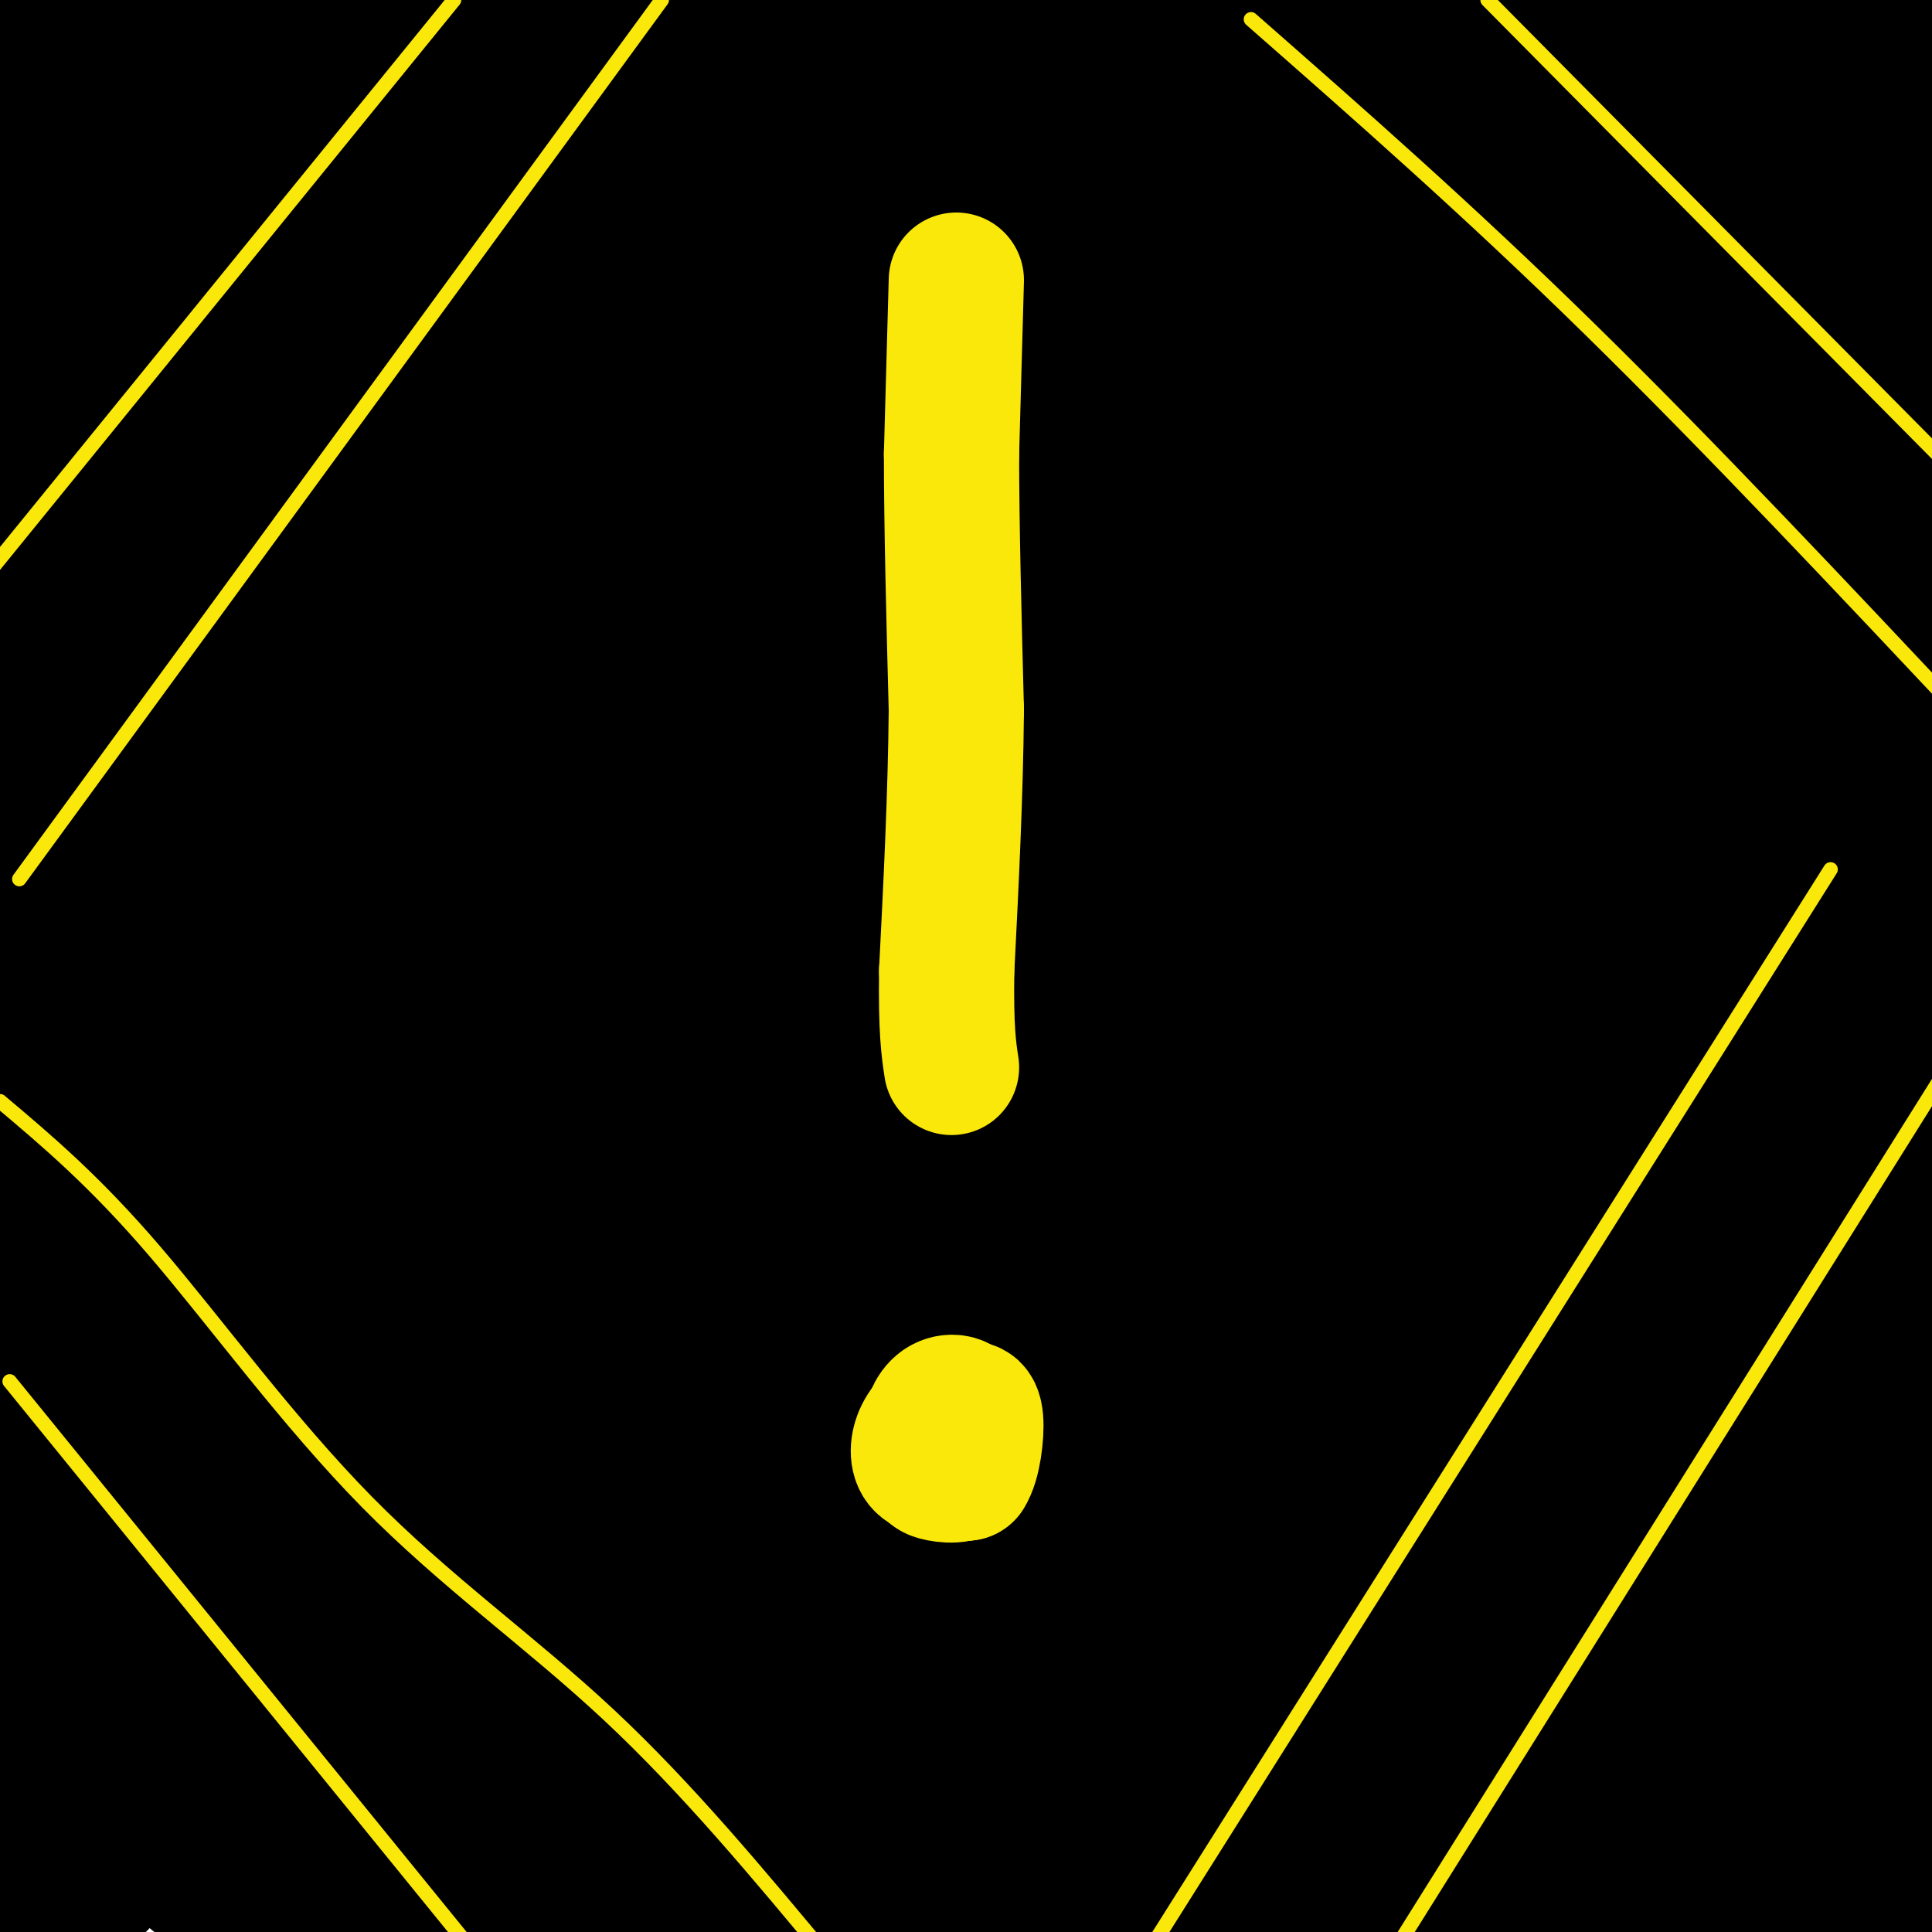 <svg viewBox='0 0 400 400' version='1.1' xmlns='http://www.w3.org/2000/svg' xmlns:xlink='http://www.w3.org/1999/xlink'><g fill='none' stroke='rgb(0,0,0)' stroke-width='28' stroke-linecap='round' stroke-linejoin='round'><path d='M367,217c4.685,-24.914 9.370,-49.828 10,-113c0.630,-63.172 -2.796,-164.603 -4,-96c-1.204,68.603 -0.187,307.239 0,364c0.187,56.761 -0.455,-68.353 0,-133c0.455,-64.647 2.007,-68.828 6,-96c3.993,-27.172 10.427,-77.335 15,-106c4.573,-28.665 7.287,-35.833 10,-43'/><path d='M404,44c-3.083,108.167 -6.167,216.333 -7,280c-0.833,63.667 0.583,82.833 2,102'/><path d='M397,376c-1.500,-88.250 -3.000,-176.500 -2,-241c1.000,-64.500 4.500,-105.250 8,-146'/><path d='M400,16c0.000,0.000 -24.000,405.000 -24,405'/><path d='M354,389c-4.738,-42.976 -9.476,-85.952 -12,-124c-2.524,-38.048 -2.833,-71.167 -3,-103c-0.167,-31.833 -0.190,-62.381 2,-93c2.190,-30.619 6.595,-61.310 11,-92'/><path d='M350,53c0.000,0.000 -24.000,366.000 -24,366'/><path d='M325,378c1.422,-68.978 2.844,-137.956 7,-199c4.156,-61.044 11.044,-114.156 16,-146c4.956,-31.844 7.978,-42.422 11,-53'/><path d='M364,62c0.000,0.000 -4.000,349.000 -4,349'/><path d='M361,343c1.222,-68.244 2.444,-136.489 4,-184c1.556,-47.511 3.444,-74.289 6,-99c2.556,-24.711 5.778,-47.356 9,-70'/><path d='M381,8c0.000,0.000 -51.000,423.000 -51,423'/><path d='M336,346c6.006,-27.304 12.012,-54.607 17,-75c4.988,-20.393 8.958,-33.875 22,-63c13.042,-29.125 35.155,-73.893 25,-43c-10.155,30.893 -52.577,137.446 -95,244'/><path d='M346,339c26.571,-60.744 53.143,-121.488 54,-134c0.857,-12.512 -24.000,23.208 -47,57c-23.000,33.792 -44.143,65.655 -61,93c-16.857,27.345 -29.429,50.173 -42,73'/><path d='M261,377c16.133,-32.911 32.267,-65.822 49,-98c16.733,-32.178 34.067,-63.622 51,-91c16.933,-27.378 33.467,-50.689 50,-74'/><path d='M396,134c-44.167,52.917 -88.333,105.833 -126,158c-37.667,52.167 -68.833,103.583 -100,155'/><path d='M230,362c0.000,0.000 193.000,-298.000 193,-298'/><path d='M385,103c-48.500,48.333 -97.000,96.667 -144,149c-47.000,52.333 -92.500,108.667 -138,165'/><path d='M174,346c70.386,-88.337 140.772,-176.673 173,-218c32.228,-41.327 26.298,-35.644 -2,-9c-28.298,26.644 -78.965,74.250 -115,110c-36.035,35.750 -57.439,59.643 -81,87c-23.561,27.357 -49.281,58.179 -75,89'/><path d='M107,357c21.809,-29.604 43.619,-59.208 84,-107c40.381,-47.792 99.334,-113.773 130,-148c30.666,-34.227 33.044,-36.700 59,-60c25.956,-23.300 75.488,-67.427 20,-15c-55.488,52.427 -215.997,201.408 -307,290c-91.003,88.592 -112.502,116.796 -134,145'/><path d='M106,282c34.380,-37.774 68.759,-75.547 96,-105c27.241,-29.453 47.343,-50.585 93,-91c45.657,-40.415 116.869,-100.112 98,-83c-18.869,17.112 -127.820,111.032 -210,187c-82.180,75.968 -137.590,133.984 -193,192'/><path d='M18,339c32.067,-35.578 64.133,-71.156 96,-105c31.867,-33.844 63.533,-65.956 109,-108c45.467,-42.044 104.733,-94.022 164,-146'/><path d='M341,15c-28.310,22.673 -56.619,45.345 -90,74c-33.381,28.655 -71.833,63.292 -108,97c-36.167,33.708 -70.048,66.488 -106,103c-35.952,36.512 -73.976,76.756 -112,117'/><path d='M34,272c26.867,-29.756 53.733,-59.511 99,-104c45.267,-44.489 108.933,-103.711 147,-138c38.067,-34.289 50.533,-43.644 63,-53'/><path d='M257,48c-47.333,40.083 -94.667,80.167 -146,127c-51.333,46.833 -106.667,100.417 -162,154'/><path d='M83,185c27.833,-27.583 55.667,-55.167 91,-88c35.333,-32.833 78.167,-70.917 121,-109'/><path d='M204,49c-72.917,60.833 -145.833,121.667 -191,161c-45.167,39.333 -62.583,57.167 -80,75'/><path d='M116,82c0.000,0.000 112.000,-101.000 112,-101'/><path d='M174,20c0.000,0.000 -198.000,167.000 -198,167'/><path d='M56,90c58.250,-52.583 116.500,-105.167 98,-89c-18.500,16.167 -113.750,101.083 -209,186'/><path d='M47,65c0.000,0.000 76.000,-68.000 76,-68'/><path d='M112,4c0.000,0.000 -169.000,143.000 -169,143'/><path d='M27,55c24.667,-21.750 49.333,-43.500 44,-41c-5.333,2.500 -40.667,29.250 -76,56'/><path d='M10,12c0.417,69.500 0.833,139.000 0,166c-0.833,27.000 -2.917,11.500 -5,-4'/><path d='M10,143c-0.570,20.785 -1.139,41.571 0,34c1.139,-7.571 3.988,-43.498 3,-101c-0.988,-57.502 -5.811,-136.578 -4,-65c1.811,71.578 10.257,293.809 14,328c3.743,34.191 2.784,-119.660 4,-209c1.216,-89.340 4.608,-114.170 8,-139'/><path d='M35,27c0.000,0.000 -25.000,401.000 -25,401'/><path d='M15,402c6.166,-127.668 12.332,-255.337 15,-315c2.668,-59.663 1.837,-51.322 1,-52c-0.837,-0.678 -1.680,-10.375 -3,-12c-1.320,-1.625 -3.117,4.822 -6,20c-2.883,15.178 -6.853,39.086 -10,89c-3.147,49.914 -5.471,125.832 -6,176c-0.529,50.168 0.735,74.584 2,99'/><path d='M14,357c5.641,-91.106 11.283,-182.212 19,-239c7.717,-56.788 17.510,-79.258 24,-118c6.490,-38.742 9.675,-93.757 7,5c-2.675,98.757 -11.212,351.285 -14,388c-2.788,36.715 0.172,-142.385 4,-239c3.828,-96.615 8.522,-110.747 12,-125c3.478,-14.253 5.739,-28.626 8,-43'/><path d='M77,20c-3.435,35.131 -6.869,70.262 -7,154c-0.131,83.738 3.042,216.083 4,225c0.958,8.917 -0.298,-105.595 3,-194c3.298,-88.405 11.149,-150.702 19,-213'/><path d='M96,63c-1.649,70.075 -3.297,140.149 -4,179c-0.703,38.851 -0.460,46.478 1,80c1.460,33.522 4.138,92.940 6,61c1.862,-31.940 2.907,-155.238 6,-250c3.093,-94.762 8.235,-160.986 8,-133c-0.235,27.986 -5.846,150.184 -6,226c-0.154,75.816 5.149,105.249 7,147c1.851,41.751 0.249,95.820 2,6c1.751,-89.820 6.856,-323.528 9,-368c2.144,-44.472 1.327,100.294 4,199c2.673,98.706 8.837,151.353 15,204'/><path d='M145,378c-1.068,-66.877 -2.136,-133.754 -1,-196c1.136,-62.246 4.477,-119.860 7,-157c2.523,-37.140 4.229,-53.805 3,-23c-1.229,30.805 -5.391,109.082 -4,197c1.391,87.918 8.336,185.478 11,172c2.664,-13.478 1.047,-137.994 2,-219c0.953,-81.006 4.477,-118.503 8,-156'/><path d='M171,34c-1.368,52.675 -2.737,105.350 0,171c2.737,65.650 9.579,144.276 13,175c3.421,30.724 3.422,13.544 2,-51c-1.422,-64.544 -4.268,-176.454 -5,-236c-0.732,-59.546 0.648,-66.727 3,-83c2.352,-16.273 5.676,-41.636 9,-67'/><path d='M198,32c-0.332,69.726 -0.664,139.453 0,189c0.664,49.547 2.323,78.916 5,123c2.677,44.084 6.371,102.885 6,48c-0.371,-54.885 -4.807,-223.455 -5,-323c-0.193,-99.545 3.855,-130.064 6,-55c2.145,75.064 2.385,255.709 4,269c1.615,13.291 4.604,-140.774 7,-218c2.396,-77.226 4.198,-77.613 6,-78'/><path d='M224,23c-1.771,16.686 -3.541,33.373 -4,45c-0.459,11.627 0.394,18.195 2,24c1.606,5.805 3.965,10.847 8,14c4.035,3.153 9.748,4.415 15,5c5.252,0.585 10.045,0.491 19,-4c8.955,-4.491 22.074,-13.378 31,-19c8.926,-5.622 13.660,-7.978 19,-13c5.340,-5.022 11.288,-12.711 15,-17c3.712,-4.289 5.190,-5.178 -33,-1c-38.190,4.178 -116.048,13.424 -121,14c-4.952,0.576 63.003,-7.519 105,-15c41.997,-7.481 58.035,-14.347 71,-19c12.965,-4.653 22.857,-7.093 17,-8c-5.857,-0.907 -27.461,-0.283 -38,-1c-10.539,-0.717 -10.011,-2.776 -37,4c-26.989,6.776 -81.494,22.388 -136,38'/><path d='M157,70c-26.779,6.841 -25.727,4.944 -23,2c2.727,-2.944 7.129,-6.935 16,-12c8.871,-5.065 22.211,-11.205 55,-22c32.789,-10.795 85.027,-26.246 109,-33c23.973,-6.754 19.683,-4.810 21,-4c1.317,0.810 8.242,0.486 4,3c-4.242,2.514 -19.652,7.865 -41,14c-21.348,6.135 -48.634,13.053 -77,18c-28.366,4.947 -57.811,7.922 -70,8c-12.189,0.078 -7.123,-2.742 -5,-5c2.123,-2.258 1.302,-3.954 7,-8c5.698,-4.046 17.914,-10.442 38,-17c20.086,-6.558 48.043,-13.279 76,-20'/><path d='M242,0c0.000,0.000 39.000,-1.000 39,-1'/><path d='M306,0c-25.374,11.212 -50.748,22.424 -66,30c-15.252,7.576 -20.384,11.517 -27,17c-6.616,5.483 -14.718,12.508 -21,19c-6.282,6.492 -10.746,12.452 -13,19c-2.254,6.548 -2.298,13.684 -2,19c0.298,5.316 0.938,8.813 9,12c8.062,3.187 23.546,6.065 34,7c10.454,0.935 15.880,-0.072 34,-6c18.120,-5.928 48.936,-16.778 73,-27c24.064,-10.222 41.377,-19.817 37,-19c-4.377,0.817 -30.443,12.047 -50,22c-19.557,9.953 -32.607,18.630 -48,29c-15.393,10.370 -33.131,22.432 -53,38c-19.869,15.568 -41.868,34.641 -67,56c-25.132,21.359 -53.396,45.003 -25,26c28.396,-19.003 113.453,-80.655 163,-115c49.547,-34.345 63.585,-41.384 54,-30c-9.585,11.384 -42.792,41.192 -76,71'/><path d='M262,168c-25.544,23.231 -51.405,45.808 -86,81c-34.595,35.192 -77.925,83.000 -108,113c-30.075,30.000 -46.894,42.191 10,-3c56.894,-45.191 187.500,-147.765 241,-188c53.500,-40.235 29.894,-18.132 33,-19c3.106,-0.868 32.925,-24.707 1,3c-31.925,27.707 -125.595,106.960 -184,159c-58.405,52.040 -81.544,76.869 -92,89c-10.456,12.131 -8.228,11.566 -6,11'/><path d='M112,388c61.222,-45.111 122.444,-90.222 172,-126c49.556,-35.778 87.444,-62.222 54,-33c-33.444,29.222 -138.222,114.111 -243,199'/><path d='M184,357c50.469,-36.483 100.938,-72.967 130,-93c29.062,-20.033 36.718,-23.617 44,-27c7.282,-3.383 14.189,-6.567 15,-5c0.811,1.567 -4.474,7.883 -31,29c-26.526,21.117 -74.293,57.033 -108,84c-33.707,26.967 -53.353,44.983 -73,63'/><path d='M197,383c36.166,-25.807 72.332,-51.614 96,-68c23.668,-16.386 34.839,-23.351 43,-27c8.161,-3.649 13.313,-3.982 22,-9c8.687,-5.018 20.911,-14.719 -3,7c-23.911,21.719 -83.955,74.860 -144,128'/><path d='M245,395c38.711,-25.644 77.422,-51.289 107,-70c29.578,-18.711 50.022,-30.489 33,-16c-17.022,14.489 -71.511,55.244 -126,96'/><path d='M277,400c51.250,-30.417 102.500,-60.833 104,-58c1.500,2.833 -46.750,38.917 -95,75'/><path d='M326,391c27.141,-20.382 54.283,-40.765 61,-49c6.717,-8.235 -6.989,-4.323 -8,-5c-1.011,-0.677 10.673,-5.943 -20,1c-30.673,6.943 -103.704,26.094 -132,33c-28.296,6.906 -11.858,1.566 13,-16c24.858,-17.566 58.136,-47.357 74,-62c15.864,-14.643 14.314,-14.137 13,-17c-1.314,-2.863 -2.391,-9.096 -32,10c-29.609,19.096 -87.751,63.521 -84,56c3.751,-7.521 69.394,-66.986 105,-102c35.606,-35.014 41.173,-45.575 45,-53c3.827,-7.425 5.913,-11.712 8,-16'/><path d='M369,171c-2.949,-4.066 -14.321,-6.231 -21,-6c-6.679,0.231 -8.664,2.859 -21,15c-12.336,12.141 -35.023,33.794 -49,50c-13.977,16.206 -19.242,26.964 -21,32c-1.758,5.036 -0.008,4.348 11,-6c11.008,-10.348 31.273,-30.357 43,-42c11.727,-11.643 14.916,-14.919 22,-25c7.084,-10.081 18.062,-26.966 22,-35c3.938,-8.034 0.834,-7.217 -13,7c-13.834,14.217 -38.398,41.833 -55,62c-16.602,20.167 -25.241,32.885 -26,37c-0.759,4.115 6.364,-0.371 5,2c-1.364,2.371 -11.213,11.600 15,-10c26.213,-21.600 88.490,-74.029 98,-80c9.510,-5.971 -33.745,34.514 -77,75'/><path d='M302,247c-18.833,22.833 -27.417,42.417 -36,62'/></g>
<g fill='none' stroke='rgb(250,232,11)' stroke-width='28' stroke-linecap='round' stroke-linejoin='round'><path d='M198,58c0.000,0.000 -1.000,36.000 -1,36'/><path d='M197,94c0.000,14.833 0.500,33.917 1,53'/><path d='M198,147c-0.167,17.833 -1.083,35.917 -2,54'/><path d='M196,201c-0.167,12.333 0.417,16.167 1,20'/><path d='M198,302c0.000,0.000 0.000,0.000 0,0'/><path d='M199,301c-0.911,-1.911 -1.822,-3.822 -3,-3c-1.178,0.822 -2.622,4.378 -2,6c0.622,1.622 3.311,1.311 6,1'/><path d='M200,305c1.500,-2.167 2.250,-8.083 2,-11c-0.250,-2.917 -1.500,-2.833 -3,-1c-1.500,1.833 -3.250,5.417 -5,9'/><path d='M194,302c-1.179,2.012 -1.625,2.542 0,3c1.625,0.458 5.321,0.845 6,-1c0.679,-1.845 -1.661,-5.923 -4,-10'/><path d='M196,294c-1.679,-1.214 -3.875,0.750 -5,3c-1.125,2.250 -1.179,4.786 0,6c1.179,1.214 3.589,1.107 6,1'/><path d='M197,304c1.869,-2.143 3.542,-8.000 3,-11c-0.542,-3.000 -3.298,-3.143 -5,-2c-1.702,1.143 -2.351,3.571 -3,6'/><path d='M192,297c-0.733,2.311 -1.067,5.089 0,6c1.067,0.911 3.533,-0.044 6,-1'/></g>
<g fill='none' stroke='rgb(250,232,11)' stroke-width='3' stroke-linecap='round' stroke-linejoin='round'><path d='M379,180c0.000,0.000 -150.000,238.000 -150,238'/><path d='M402,223c0.000,0.000 -119.000,190.000 -119,190'/><path d='M259,4c22.500,19.750 45.000,39.500 70,64c25.000,24.500 52.500,53.750 80,83'/><path d='M308,0c0.000,0.000 103.000,104.000 103,104'/><path d='M94,0c0.000,0.000 -100.000,123.000 -100,123'/><path d='M137,0c0.000,0.000 -133.000,182.000 -133,182'/><path d='M2,286c0.000,0.000 100.000,123.000 100,123'/><path d='M0,228c9.762,8.226 19.524,16.452 32,31c12.476,14.548 27.667,35.417 44,52c16.333,16.583 33.810,28.881 50,44c16.190,15.119 31.095,33.060 46,51'/></g>
</svg>